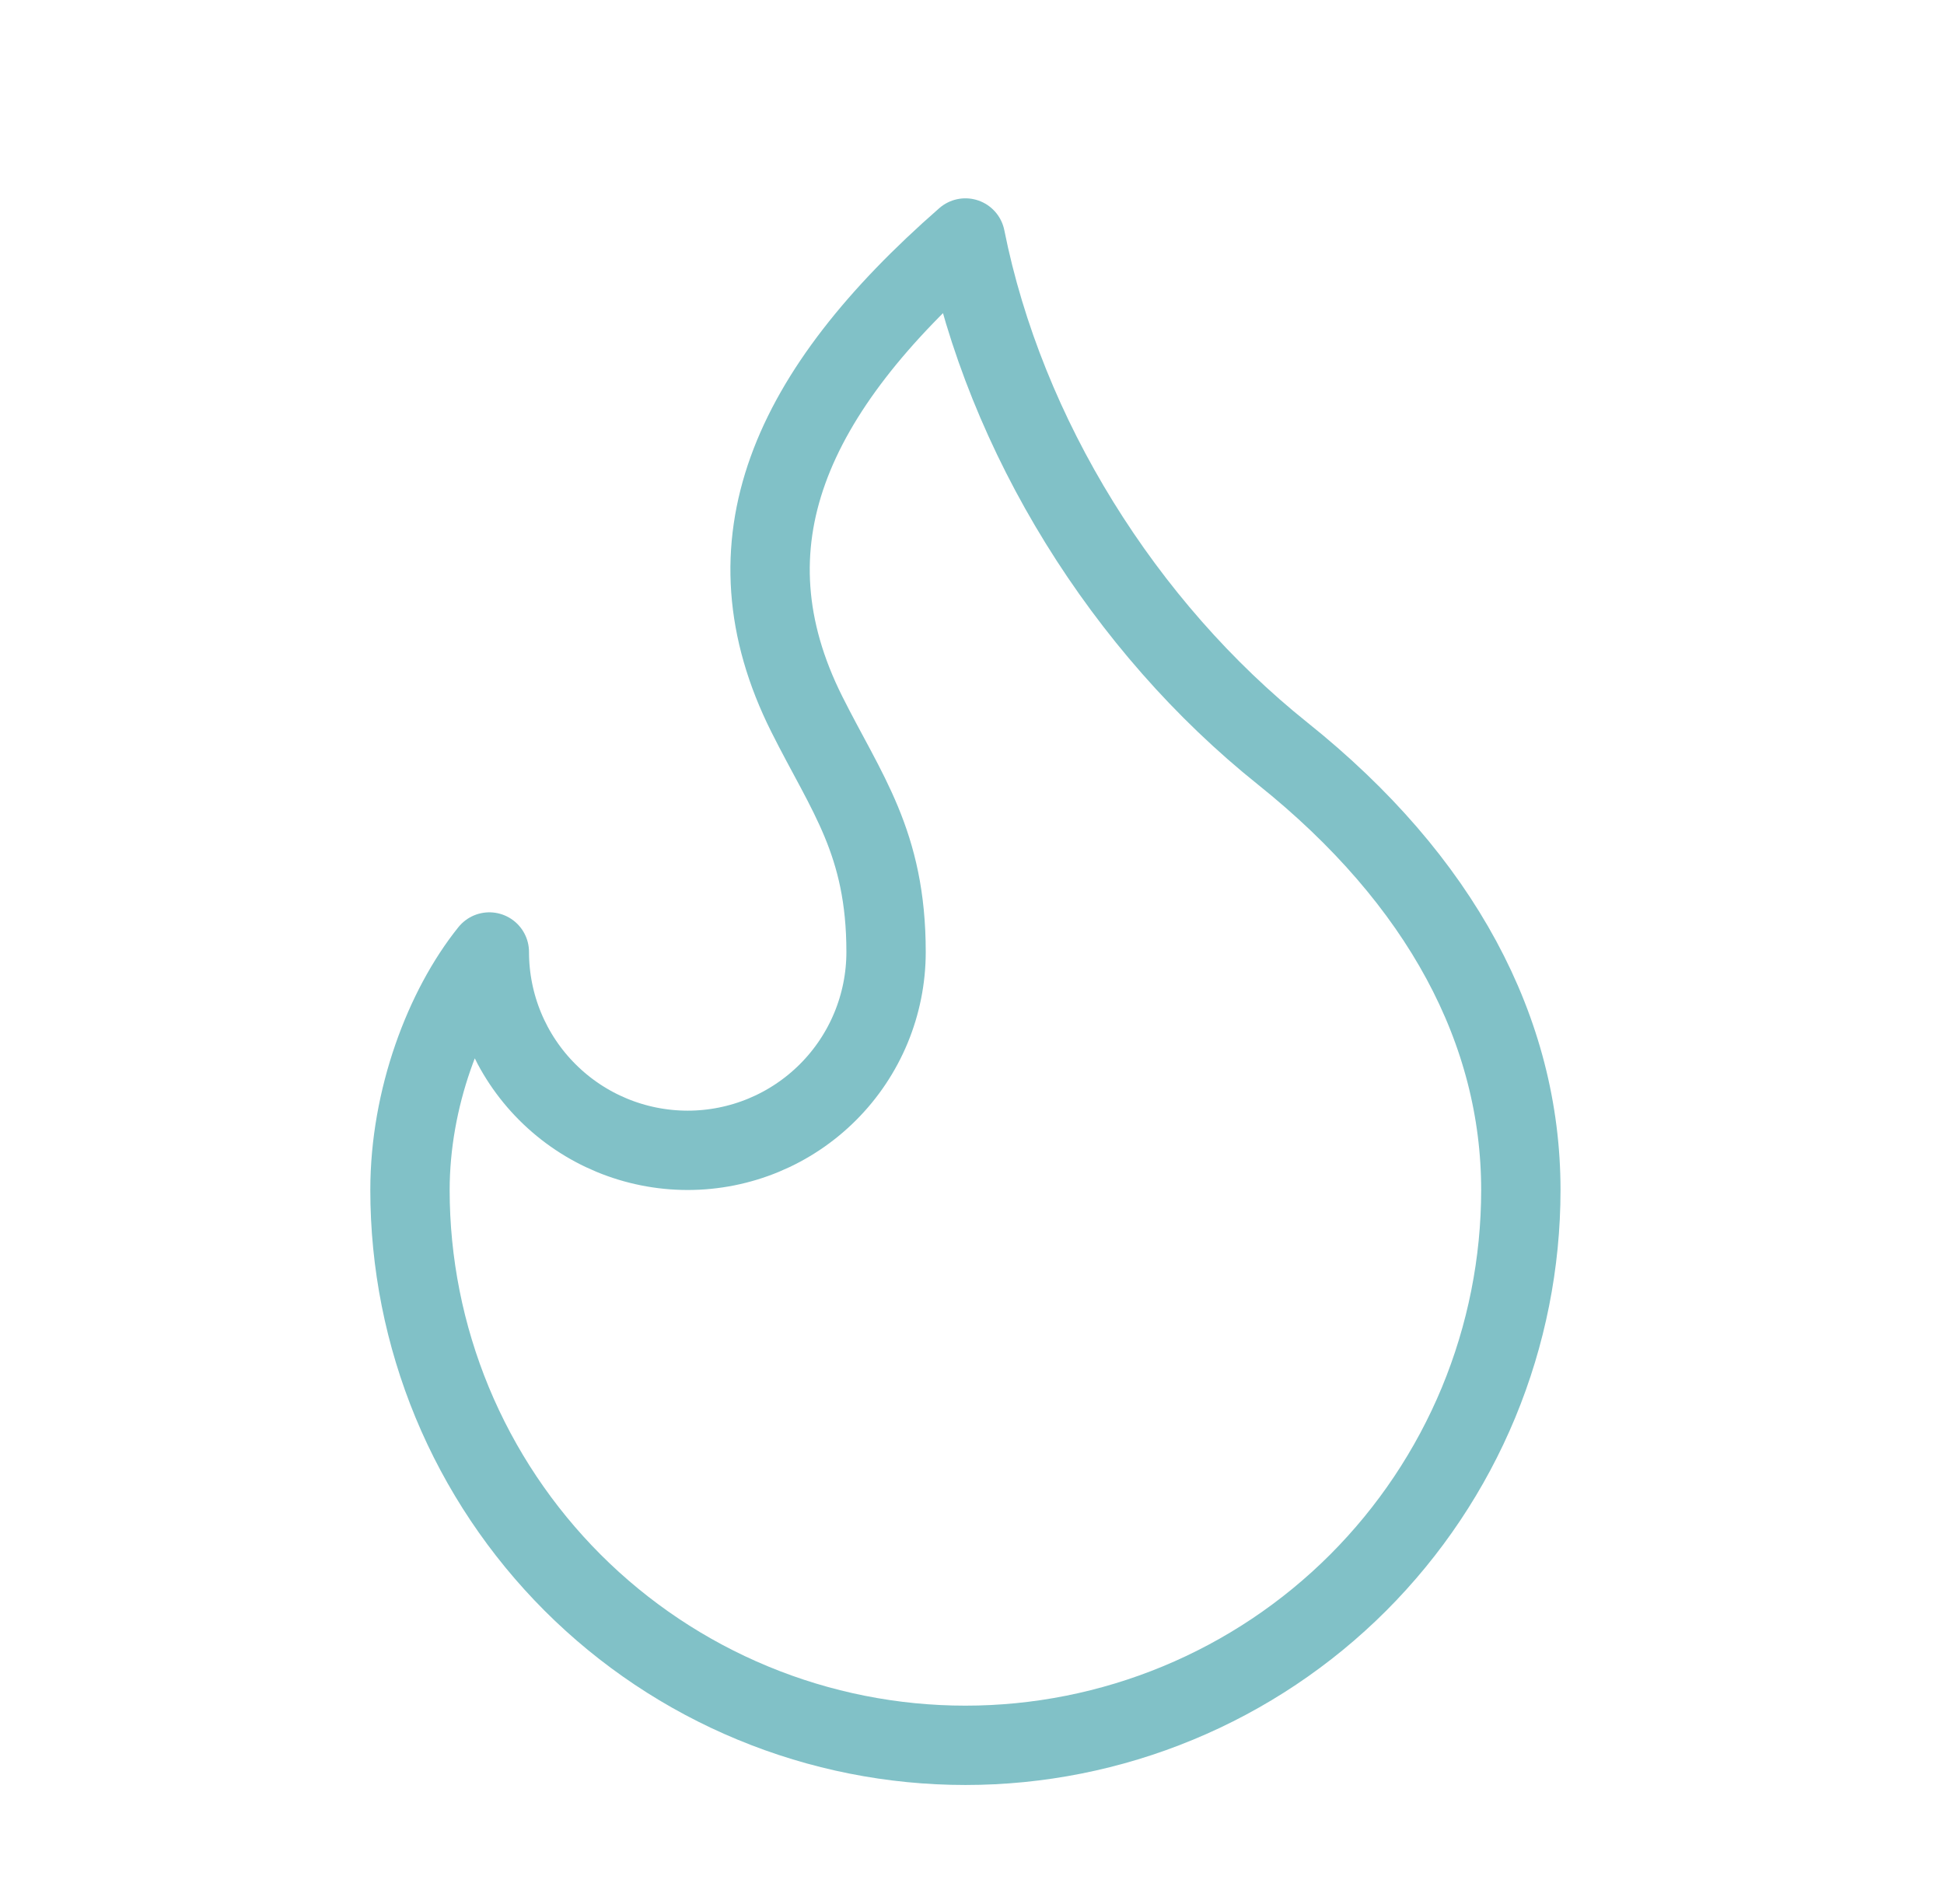 <svg width="49" height="48" viewBox="0 0 49 48" fill="none" xmlns="http://www.w3.org/2000/svg">
<path d="M17.334 29C18.66 29 19.931 28.473 20.869 27.535C21.807 26.598 22.334 25.326 22.334 24C22.334 21.24 21.334 20 20.334 18C18.189 13.714 19.886 9.892 24.334 6C25.334 11 28.334 15.8 32.334 19C36.334 22.2 38.334 26 38.334 30C38.334 31.838 37.971 33.659 37.268 35.358C36.564 37.056 35.533 38.599 34.233 39.9C32.933 41.2 31.39 42.231 29.691 42.934C27.992 43.638 26.172 44 24.334 44C22.495 44 20.674 43.638 18.976 42.934C17.277 42.231 15.734 41.2 14.434 39.9C13.134 38.599 12.103 37.056 11.399 35.358C10.696 33.659 10.334 31.838 10.334 30C10.334 27.694 11.2 25.412 12.334 24C12.334 25.326 12.86 26.598 13.798 27.535C14.736 28.473 16.007 29 17.334 29Z" stroke="#81C1C7" stroke-width="2" stroke-linecap="round" stroke-linejoin="round"/>
</svg>
